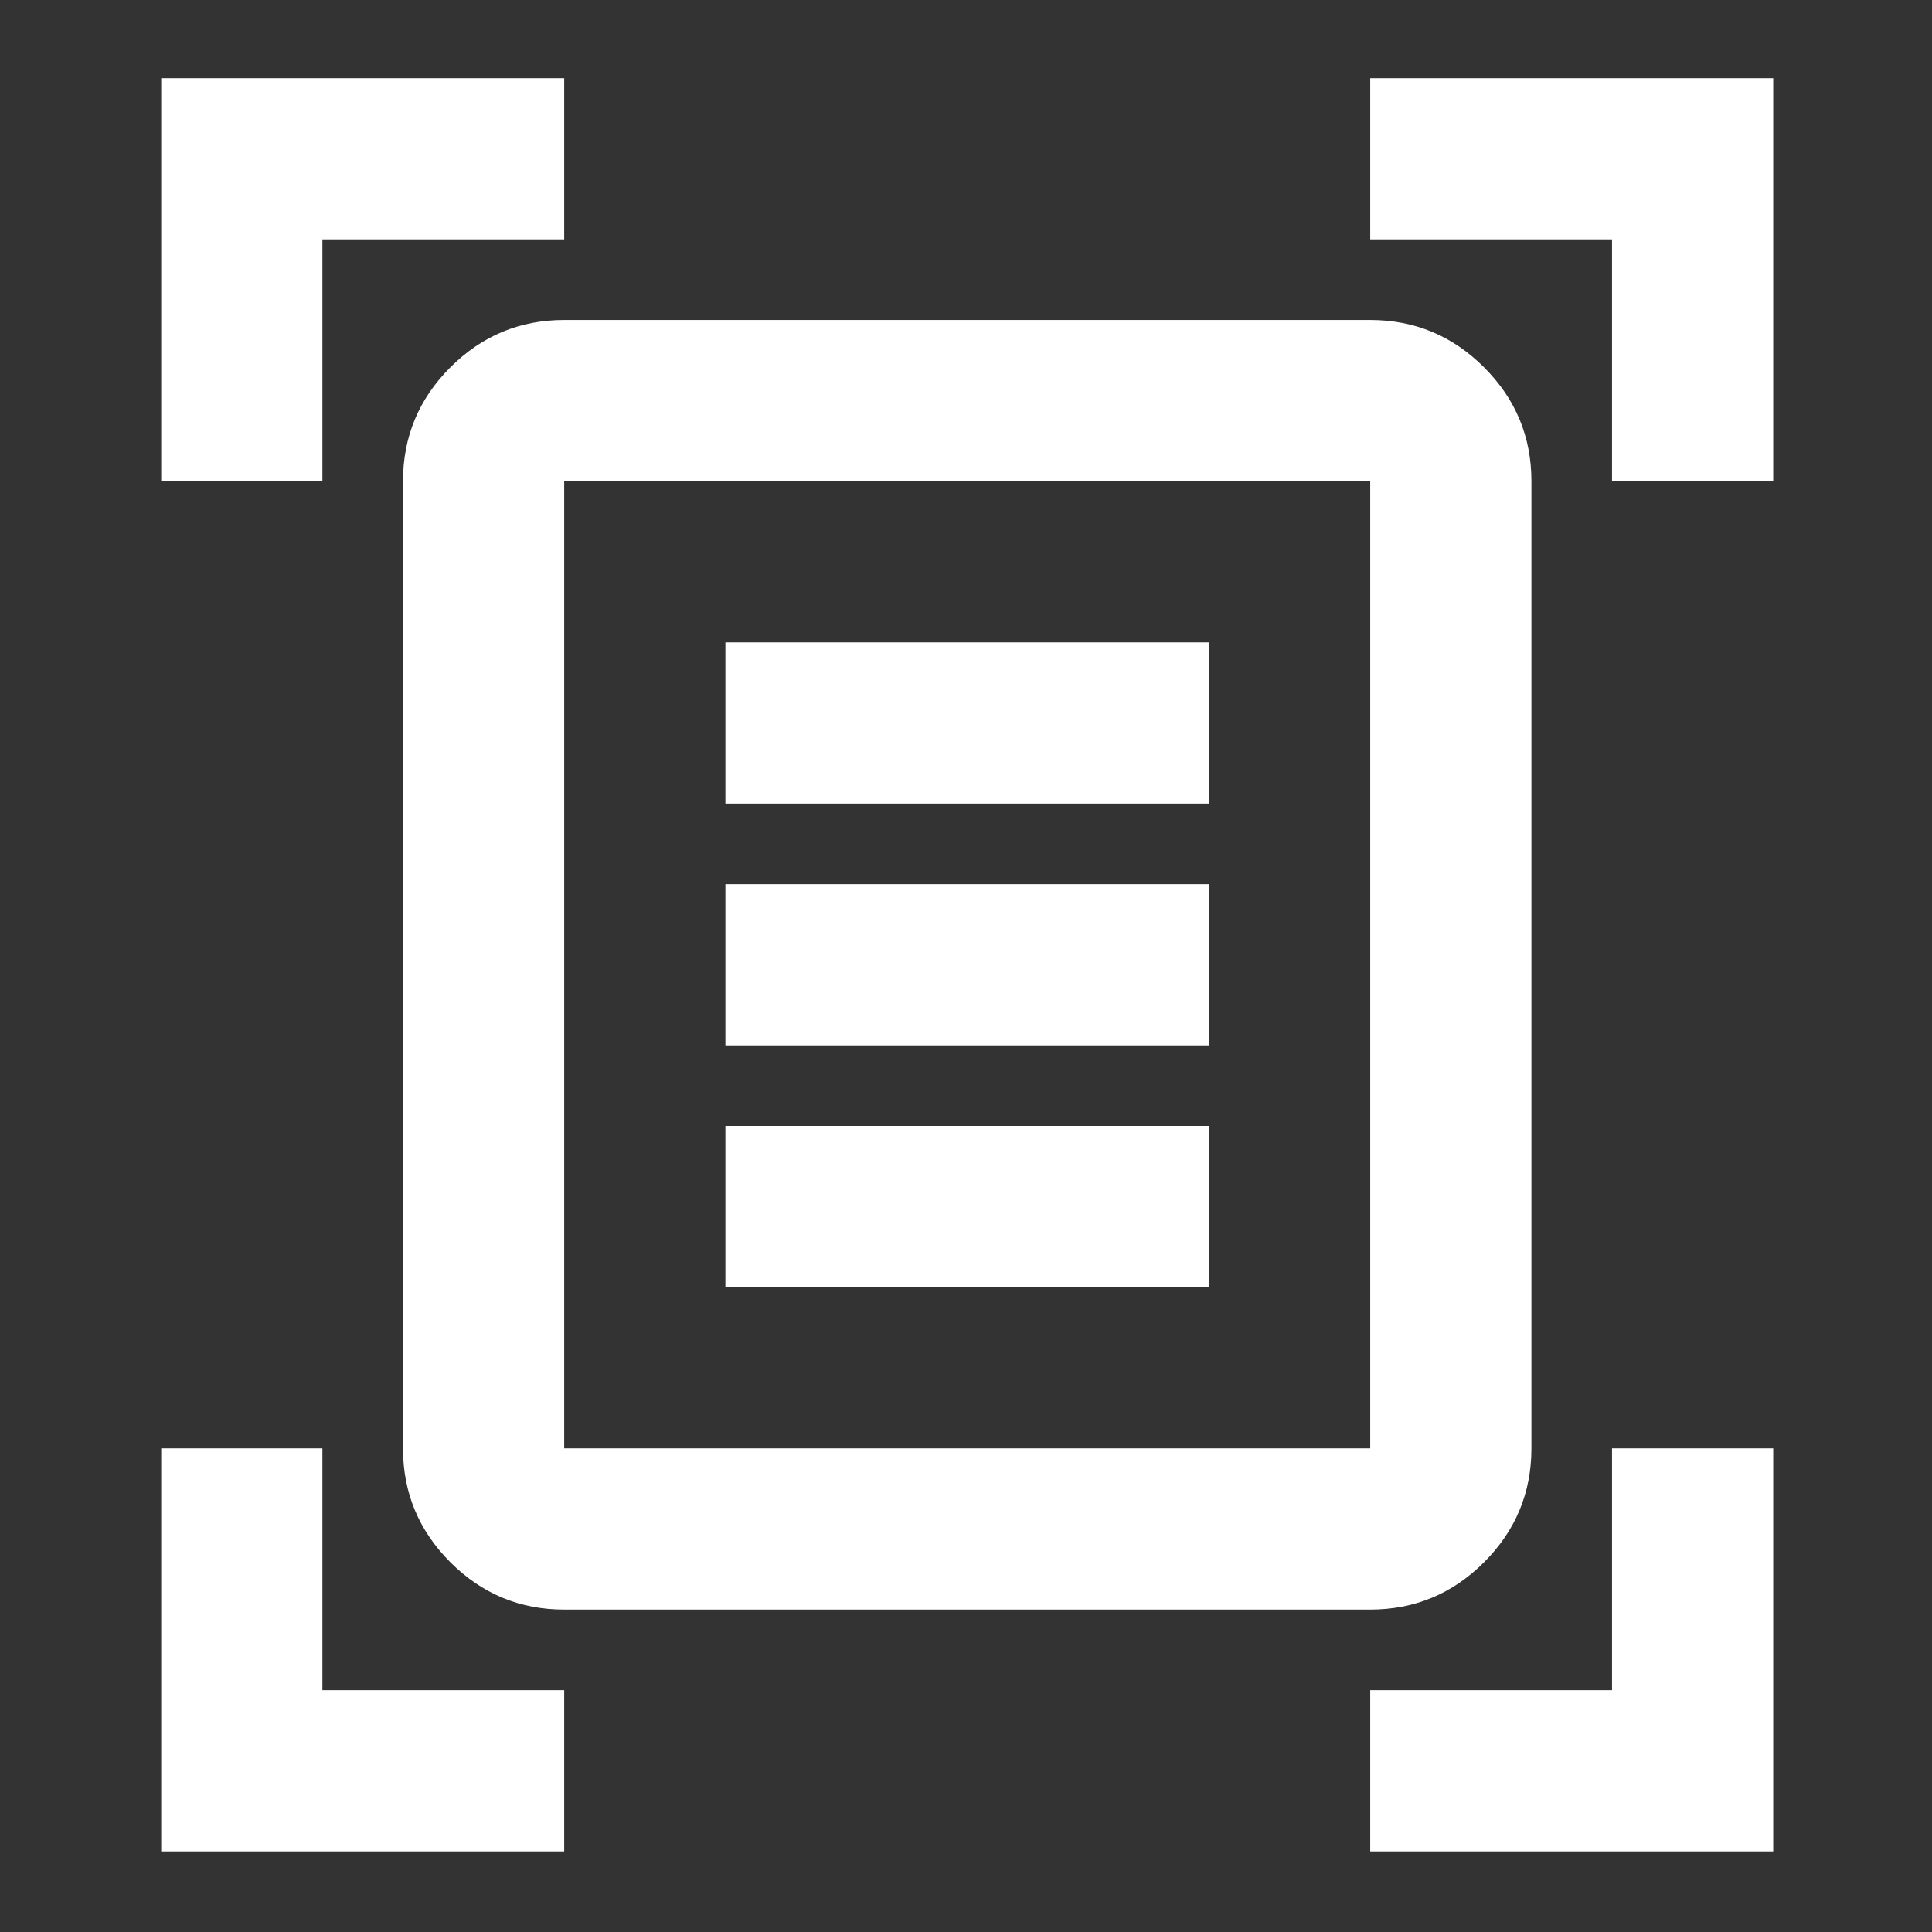 <svg version="1.1" xmlns="http://www.w3.org/2000/svg" xmlns:xlink="http://www.w3.org/1999/xlink" width="24" height="24" viewBox="0,0,256,256"><rect x="0" y="0" width="256" height="256" fill="#333333" stroke="none"/><g fill="#ffffff" fill-rule="nonzero" stroke="none" stroke-width="1" stroke-linecap="butt" stroke-linejoin="miter" stroke-miterlimit="10" stroke-dasharray="" stroke-dashoffset="0" font-family="none" font-weight="none" font-size="none" text-anchor="none" style="mix-blend-mode: normal"><g transform="translate(0,256) scale(0.267,0.267)"><path d="M80,-720v-200h200v80h-120v120zM800,-720v-120h-120v-80h200v200zM80,-40v-200h80v120h120v80zM680,-40v-80h120v-120h80v200zM280,-240h400v-480h-400zM280,-160c-22,0 -40.833,-7.833 -56.5,-23.5c-15.667,-15.667 -23.5,-34.5 -23.5,-56.5v-480c0,-22 7.833,-40.833 23.5,-56.5c15.667,-15.667 34.5,-23.5 56.5,-23.5h400c22,0 40.833,7.833 56.5,23.5c15.667,15.667 23.5,34.5 23.5,56.5v480c0,22 -7.833,40.833 -23.5,56.5c-15.667,15.667 -34.5,23.5 -56.5,23.5zM360,-560h240v-80h-240zM360,-440h240v-80h-240zM360,-320h240v-80h-240zM280,-240v-480z"></path></g></g></svg>